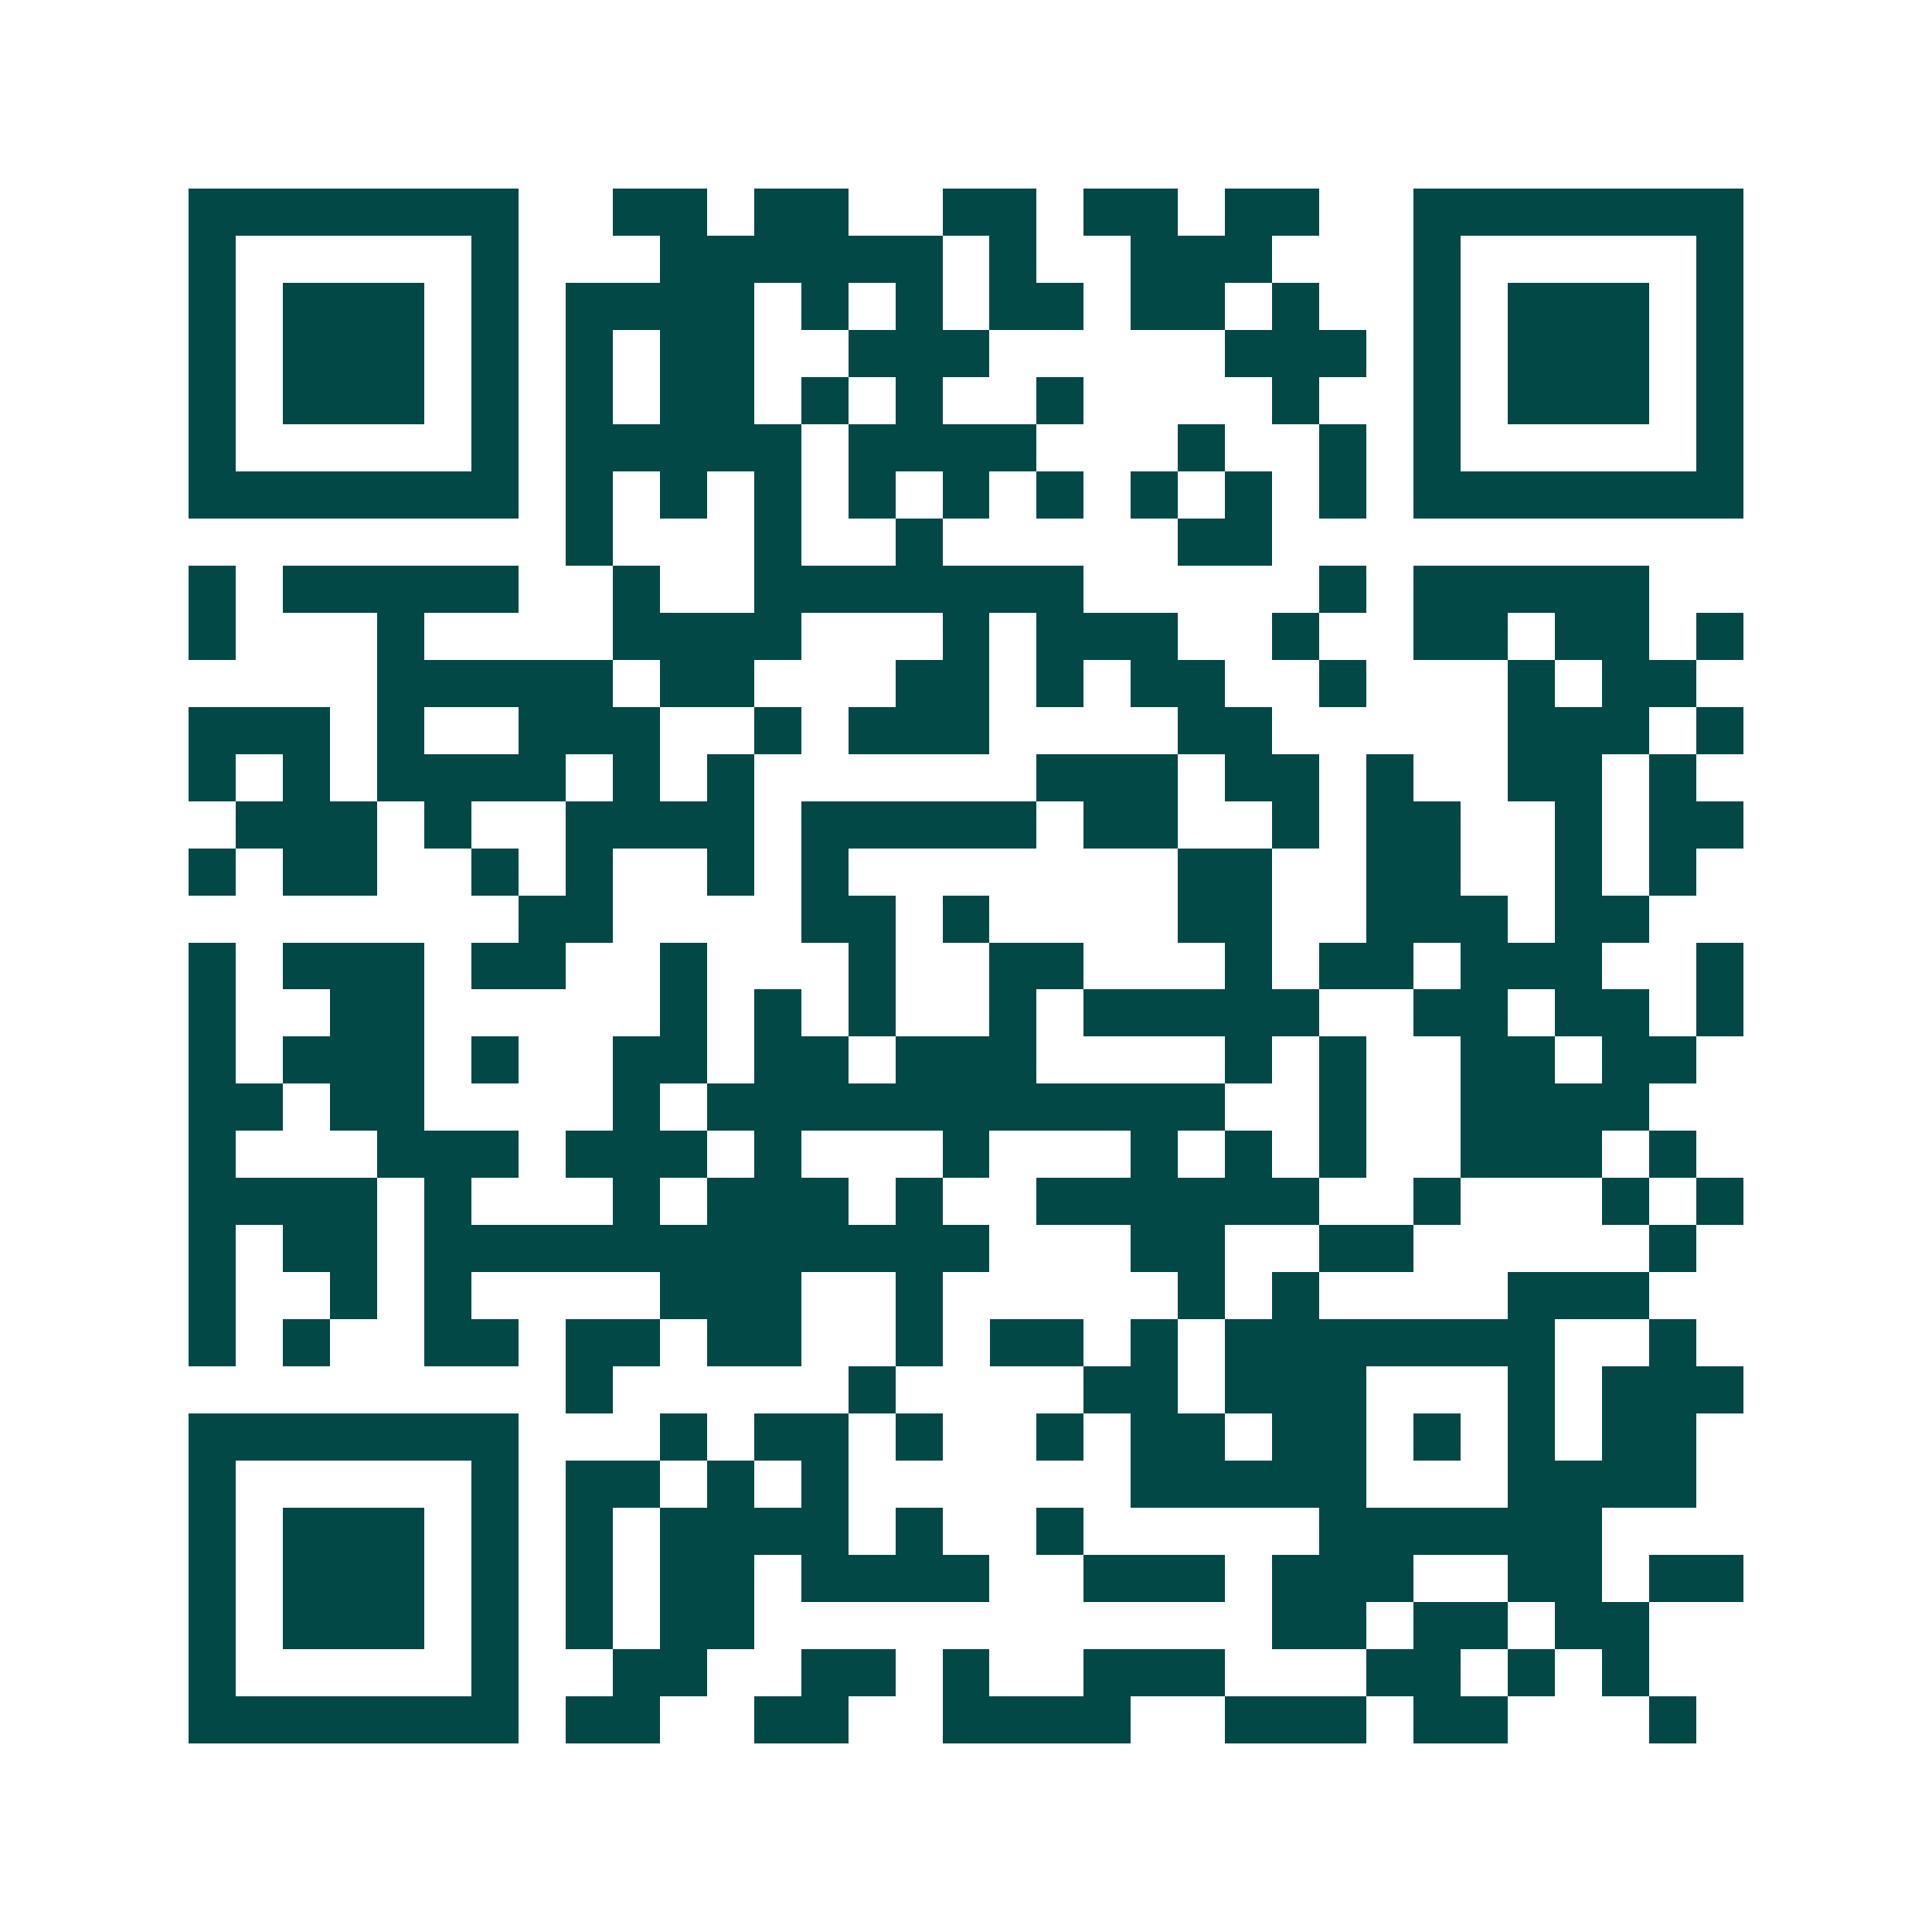 <svg xmlns="http://www.w3.org/2000/svg" width="200" height="200" viewBox="0 0 41 41" shape-rendering="crispEdges"><path fill="#ffffff" d="M0 0h41v41H0z"/><path stroke="#014847" d="M4 4.5h7m2 0h2m1 0h2m2 0h2m1 0h2m1 0h2m2 0h7M4 5.5h1m5 0h1m3 0h6m1 0h1m2 0h3m3 0h1m5 0h1M4 6.5h1m1 0h3m1 0h1m1 0h4m1 0h1m1 0h1m1 0h2m1 0h2m1 0h1m2 0h1m1 0h3m1 0h1M4 7.5h1m1 0h3m1 0h1m1 0h1m1 0h2m2 0h3m5 0h3m1 0h1m1 0h3m1 0h1M4 8.5h1m1 0h3m1 0h1m1 0h1m1 0h2m1 0h1m1 0h1m2 0h1m4 0h1m2 0h1m1 0h3m1 0h1M4 9.5h1m5 0h1m1 0h5m1 0h4m3 0h1m2 0h1m1 0h1m5 0h1M4 10.5h7m1 0h1m1 0h1m1 0h1m1 0h1m1 0h1m1 0h1m1 0h1m1 0h1m1 0h1m1 0h7M12 11.5h1m3 0h1m2 0h1m5 0h2M4 12.5h1m1 0h5m2 0h1m2 0h7m5 0h1m1 0h5M4 13.5h1m3 0h1m4 0h4m3 0h1m1 0h3m2 0h1m2 0h2m1 0h2m1 0h1M8 14.5h5m1 0h2m3 0h2m1 0h1m1 0h2m2 0h1m3 0h1m1 0h2M4 15.5h3m1 0h1m2 0h3m2 0h1m1 0h3m4 0h2m5 0h3m1 0h1M4 16.5h1m1 0h1m1 0h4m1 0h1m1 0h1m6 0h3m1 0h2m1 0h1m2 0h2m1 0h1M5 17.5h3m1 0h1m2 0h4m1 0h5m1 0h2m2 0h1m1 0h2m2 0h1m1 0h2M4 18.5h1m1 0h2m2 0h1m1 0h1m2 0h1m1 0h1m7 0h2m2 0h2m2 0h1m1 0h1M11 19.5h2m4 0h2m1 0h1m4 0h2m2 0h3m1 0h2M4 20.5h1m1 0h3m1 0h2m2 0h1m3 0h1m2 0h2m3 0h1m1 0h2m1 0h3m2 0h1M4 21.5h1m2 0h2m5 0h1m1 0h1m1 0h1m2 0h1m1 0h5m2 0h2m1 0h2m1 0h1M4 22.5h1m1 0h3m1 0h1m2 0h2m1 0h2m1 0h3m4 0h1m1 0h1m2 0h2m1 0h2M4 23.5h2m1 0h2m4 0h1m1 0h11m2 0h1m2 0h4M4 24.5h1m3 0h3m1 0h3m1 0h1m3 0h1m3 0h1m1 0h1m1 0h1m2 0h3m1 0h1M4 25.5h4m1 0h1m3 0h1m1 0h3m1 0h1m2 0h6m2 0h1m3 0h1m1 0h1M4 26.5h1m1 0h2m1 0h12m3 0h2m2 0h2m5 0h1M4 27.5h1m2 0h1m1 0h1m4 0h3m2 0h1m5 0h1m1 0h1m4 0h3M4 28.5h1m1 0h1m2 0h2m1 0h2m1 0h2m2 0h1m1 0h2m1 0h1m1 0h7m2 0h1M12 29.5h1m5 0h1m4 0h2m1 0h3m3 0h1m1 0h3M4 30.5h7m3 0h1m1 0h2m1 0h1m2 0h1m1 0h2m1 0h2m1 0h1m1 0h1m1 0h2M4 31.5h1m5 0h1m1 0h2m1 0h1m1 0h1m6 0h5m3 0h4M4 32.5h1m1 0h3m1 0h1m1 0h1m1 0h4m1 0h1m2 0h1m5 0h6M4 33.5h1m1 0h3m1 0h1m1 0h1m1 0h2m1 0h4m2 0h3m1 0h3m2 0h2m1 0h2M4 34.5h1m1 0h3m1 0h1m1 0h1m1 0h2m11 0h2m1 0h2m1 0h2M4 35.5h1m5 0h1m2 0h2m2 0h2m1 0h1m2 0h3m3 0h2m1 0h1m1 0h1M4 36.5h7m1 0h2m2 0h2m2 0h4m2 0h3m1 0h2m3 0h1"/></svg>
